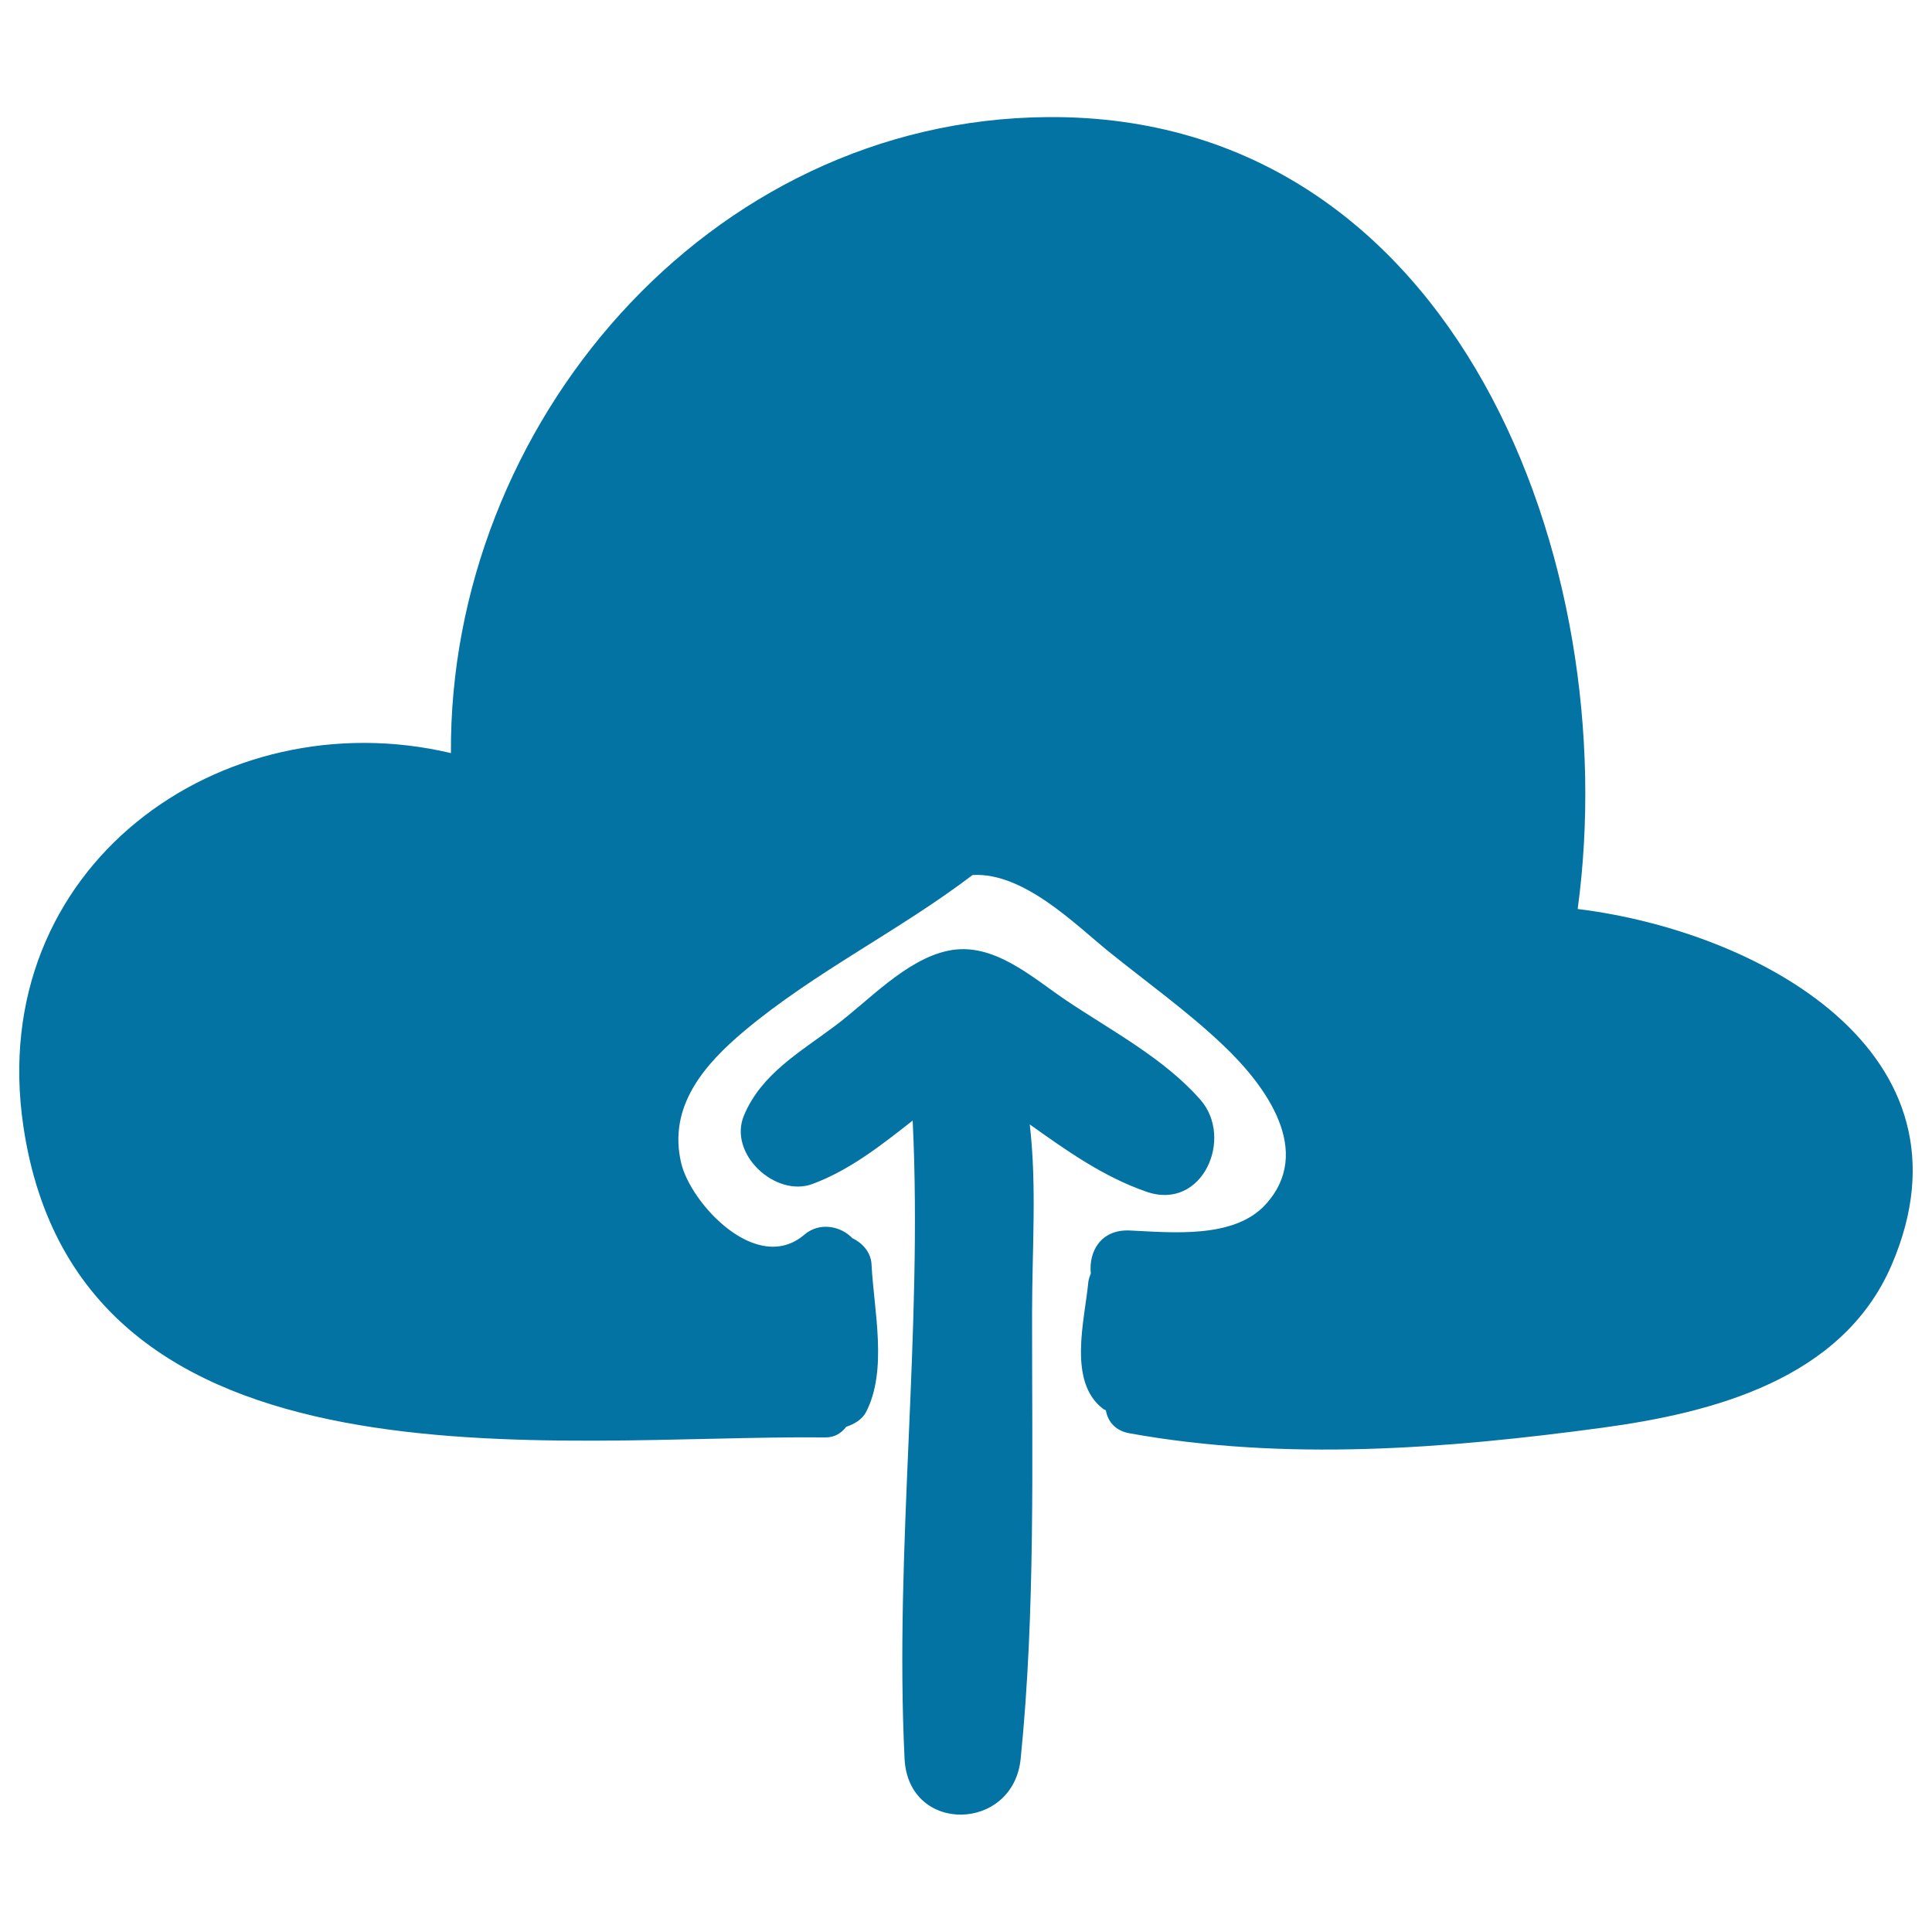 <svg xmlns="http://www.w3.org/2000/svg" viewBox="0 0 1000 1000" style="fill:#0273a2">
<title>Upload To Cloud SVG icon</title>
<g><path d="M621.3,569.2c-18.7-21.3-45.5-35.4-69-51.1c-17.9-12-38.2-31-61.6-26c-21.9,4.6-41.2,26-58.5,38.9c-18.1,13.6-38.1,24.8-47.1,46.3c-8.4,19.9,16.3,42.7,35.5,35.5c19.3-7.2,35.5-20,51.8-32.8c5.3,109.4-9.5,221.4-4.2,330.3c1.9,39.2,56.3,38,60.1,0c7.7-76.3,5.8-154.3,5.9-230.9c0-32.5,2.5-65.7-1.2-97.4c19.1,13.6,38.2,27.2,60.6,34.9C622.4,626.8,638.8,589.1,621.3,569.2z"/><path d="M816.6,470.5c24.2-177.8-62.2-411.3-274.1-409.9c-176.7,1.2-310.2,160.1-309.1,329.2C114.5,361.7-7.8,448.7,12.1,583c29,195.4,275.2,159.5,415,161c4.9,0.1,8.5-2.3,10.9-5.5c4.3-1.4,8.2-3.8,10.2-7.5c11.4-21.9,4.1-52.7,2.9-76.6c-0.3-6.1-4.6-11-9.9-13.5c-6-6.3-17-8.6-24.9-1.8c-24.6,20.9-58.7-16.1-63.7-37c-7-29.4,12-51.2,32.8-68.6c36.4-30.5,80.2-51.8,118-80.6c26.6-1.5,53.3,25.8,70.8,39.9c19.6,15.8,40.6,30.8,58.8,48.1c22.2,21,47.2,55.1,22,82.6c-16.3,17.8-48.4,14.4-70.2,13.4c-15-0.7-21.4,10.9-20.2,22.3c-0.6,1.4-1.1,2.9-1.3,4.5c-1.9,19.8-10.7,51.3,7.5,65.4c0.5,0.4,1.1,0.6,1.6,0.9c1,5.7,4.8,10.6,12.4,11.9c80.6,14.5,163.7,8,244.5-2.9c57.5-7.8,124.2-25.1,149.7-84C1026.7,544.5,909.6,481.9,816.6,470.5z"/></g>
</svg>